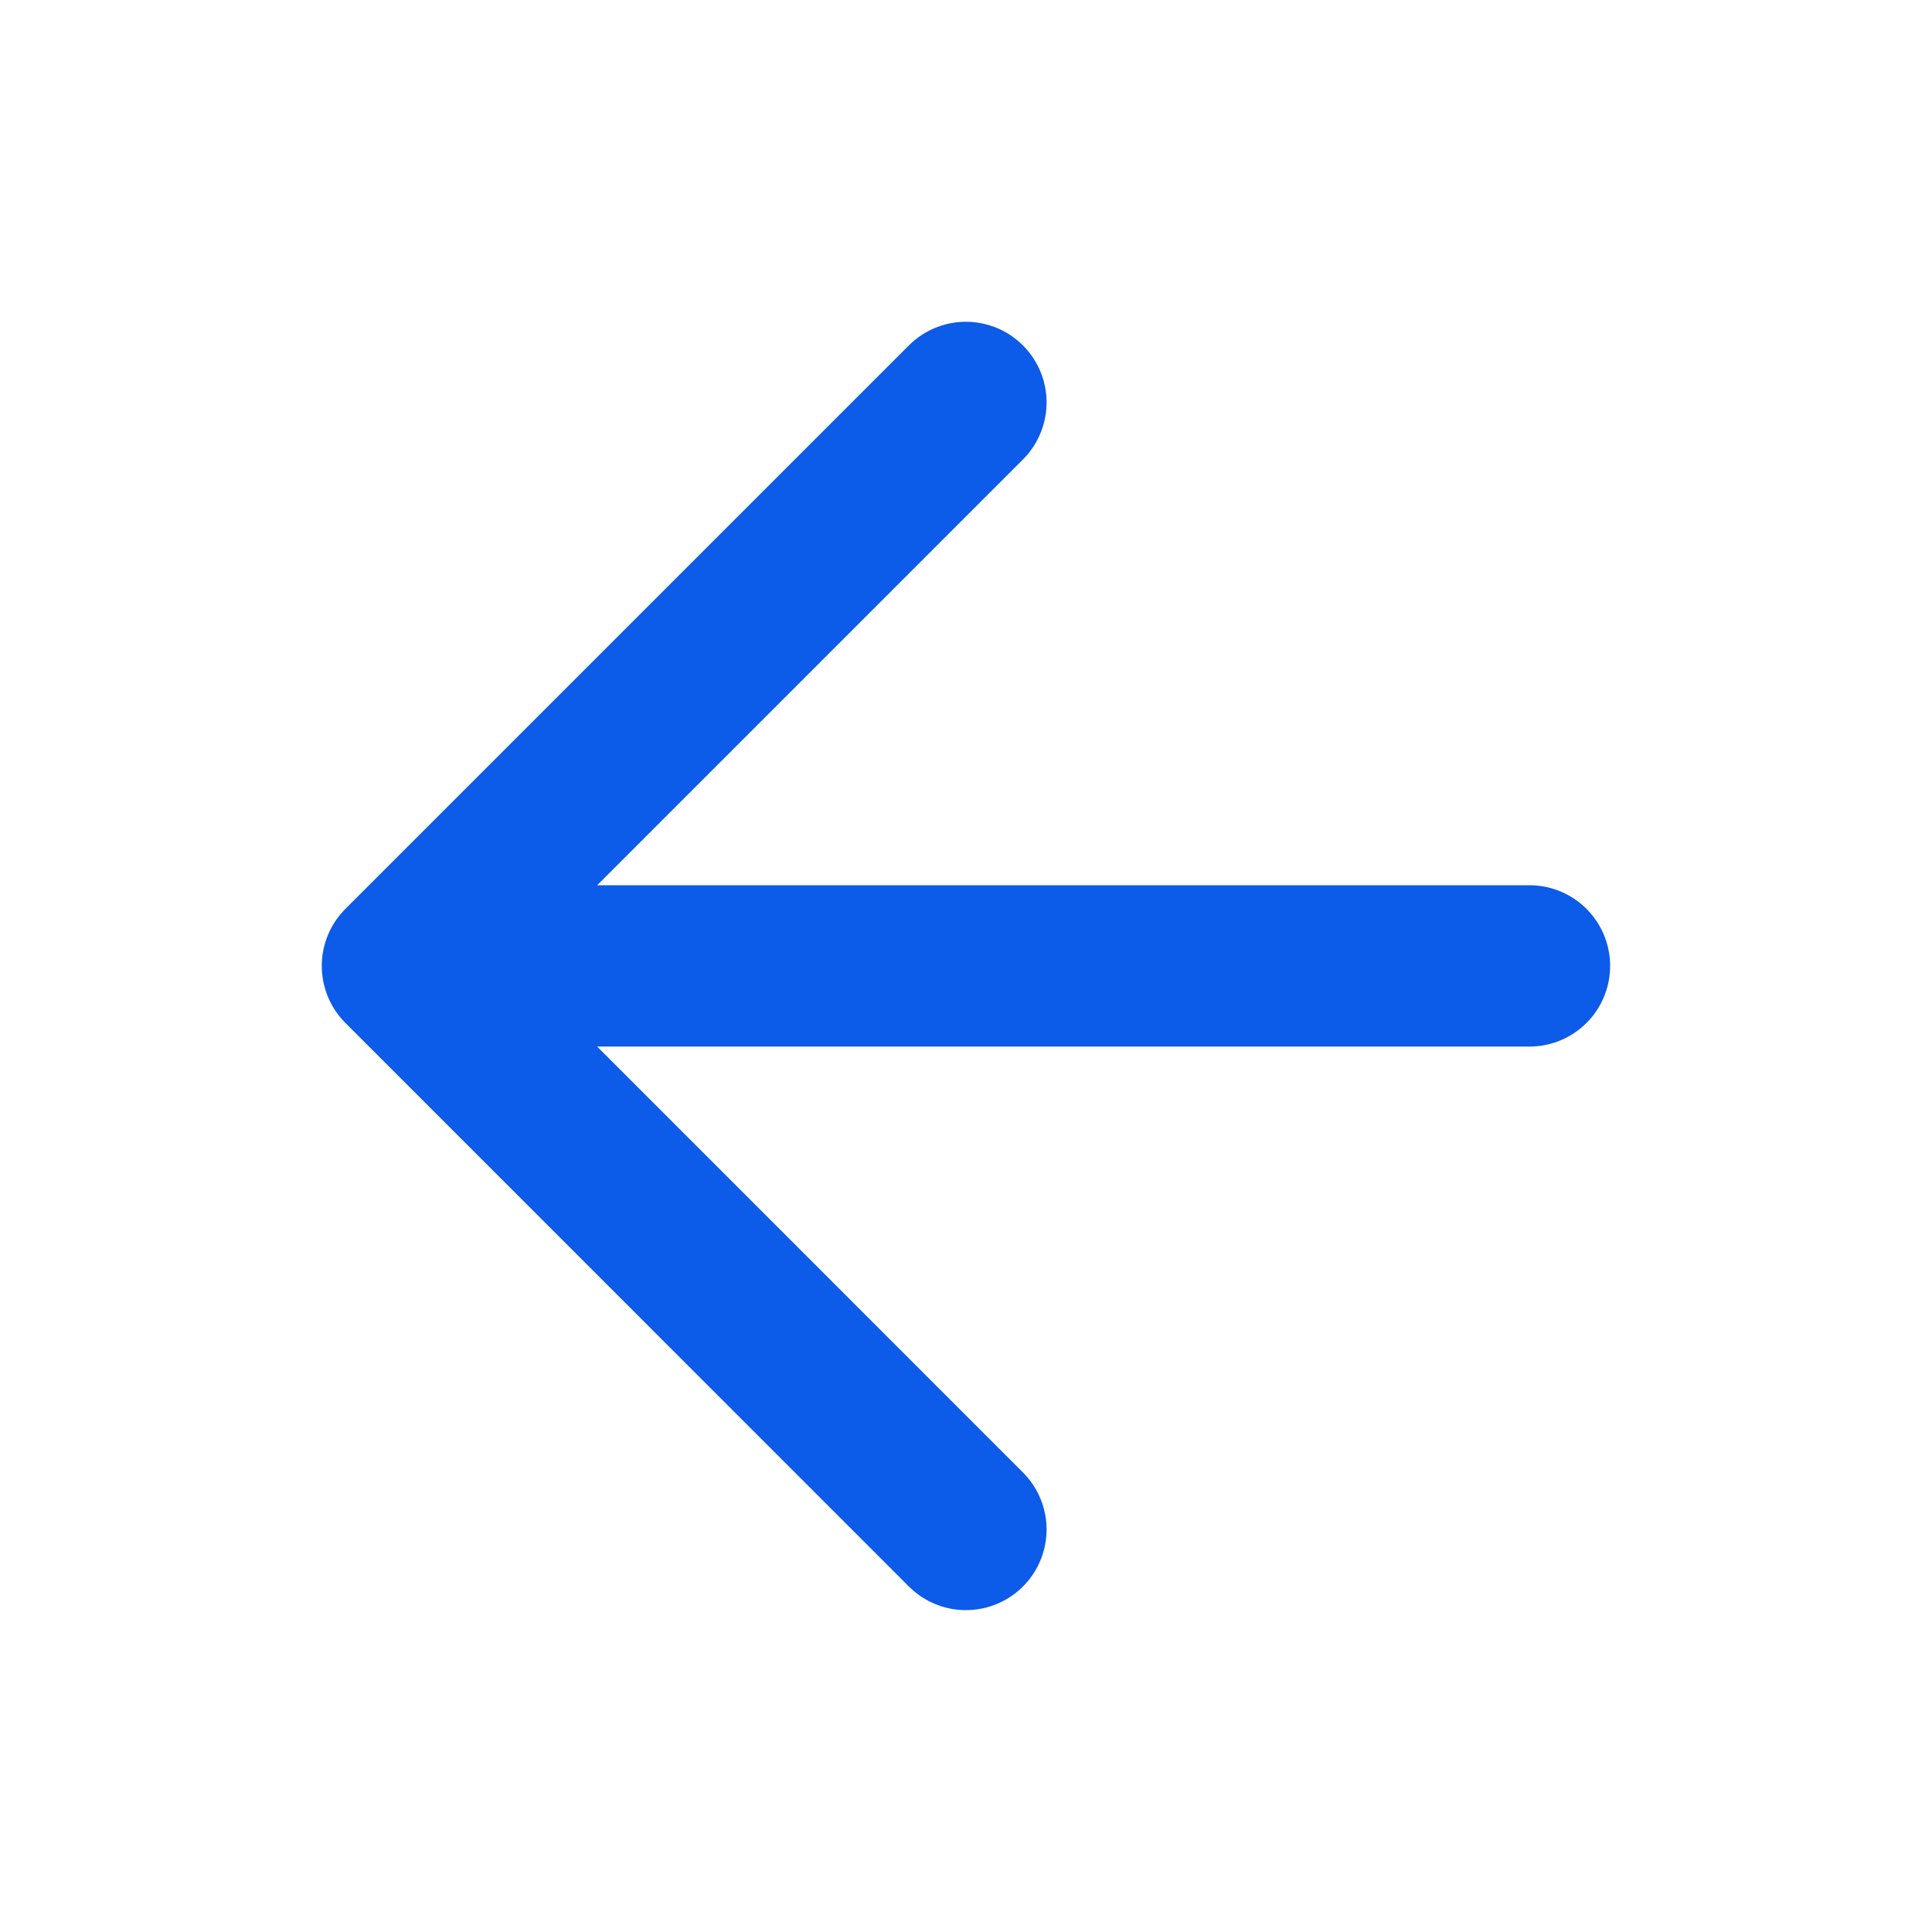 <svg width="20" height="20" viewBox="0 0 20 20" fill="none" xmlns="http://www.w3.org/2000/svg">
<path d="M15.833 9.999H4.166M4.166 9.999L9.999 15.833M4.166 9.999L9.999 4.166" stroke="#0C5BE9" stroke-width="1.67" stroke-linecap="round" stroke-linejoin="round"/>
</svg>

